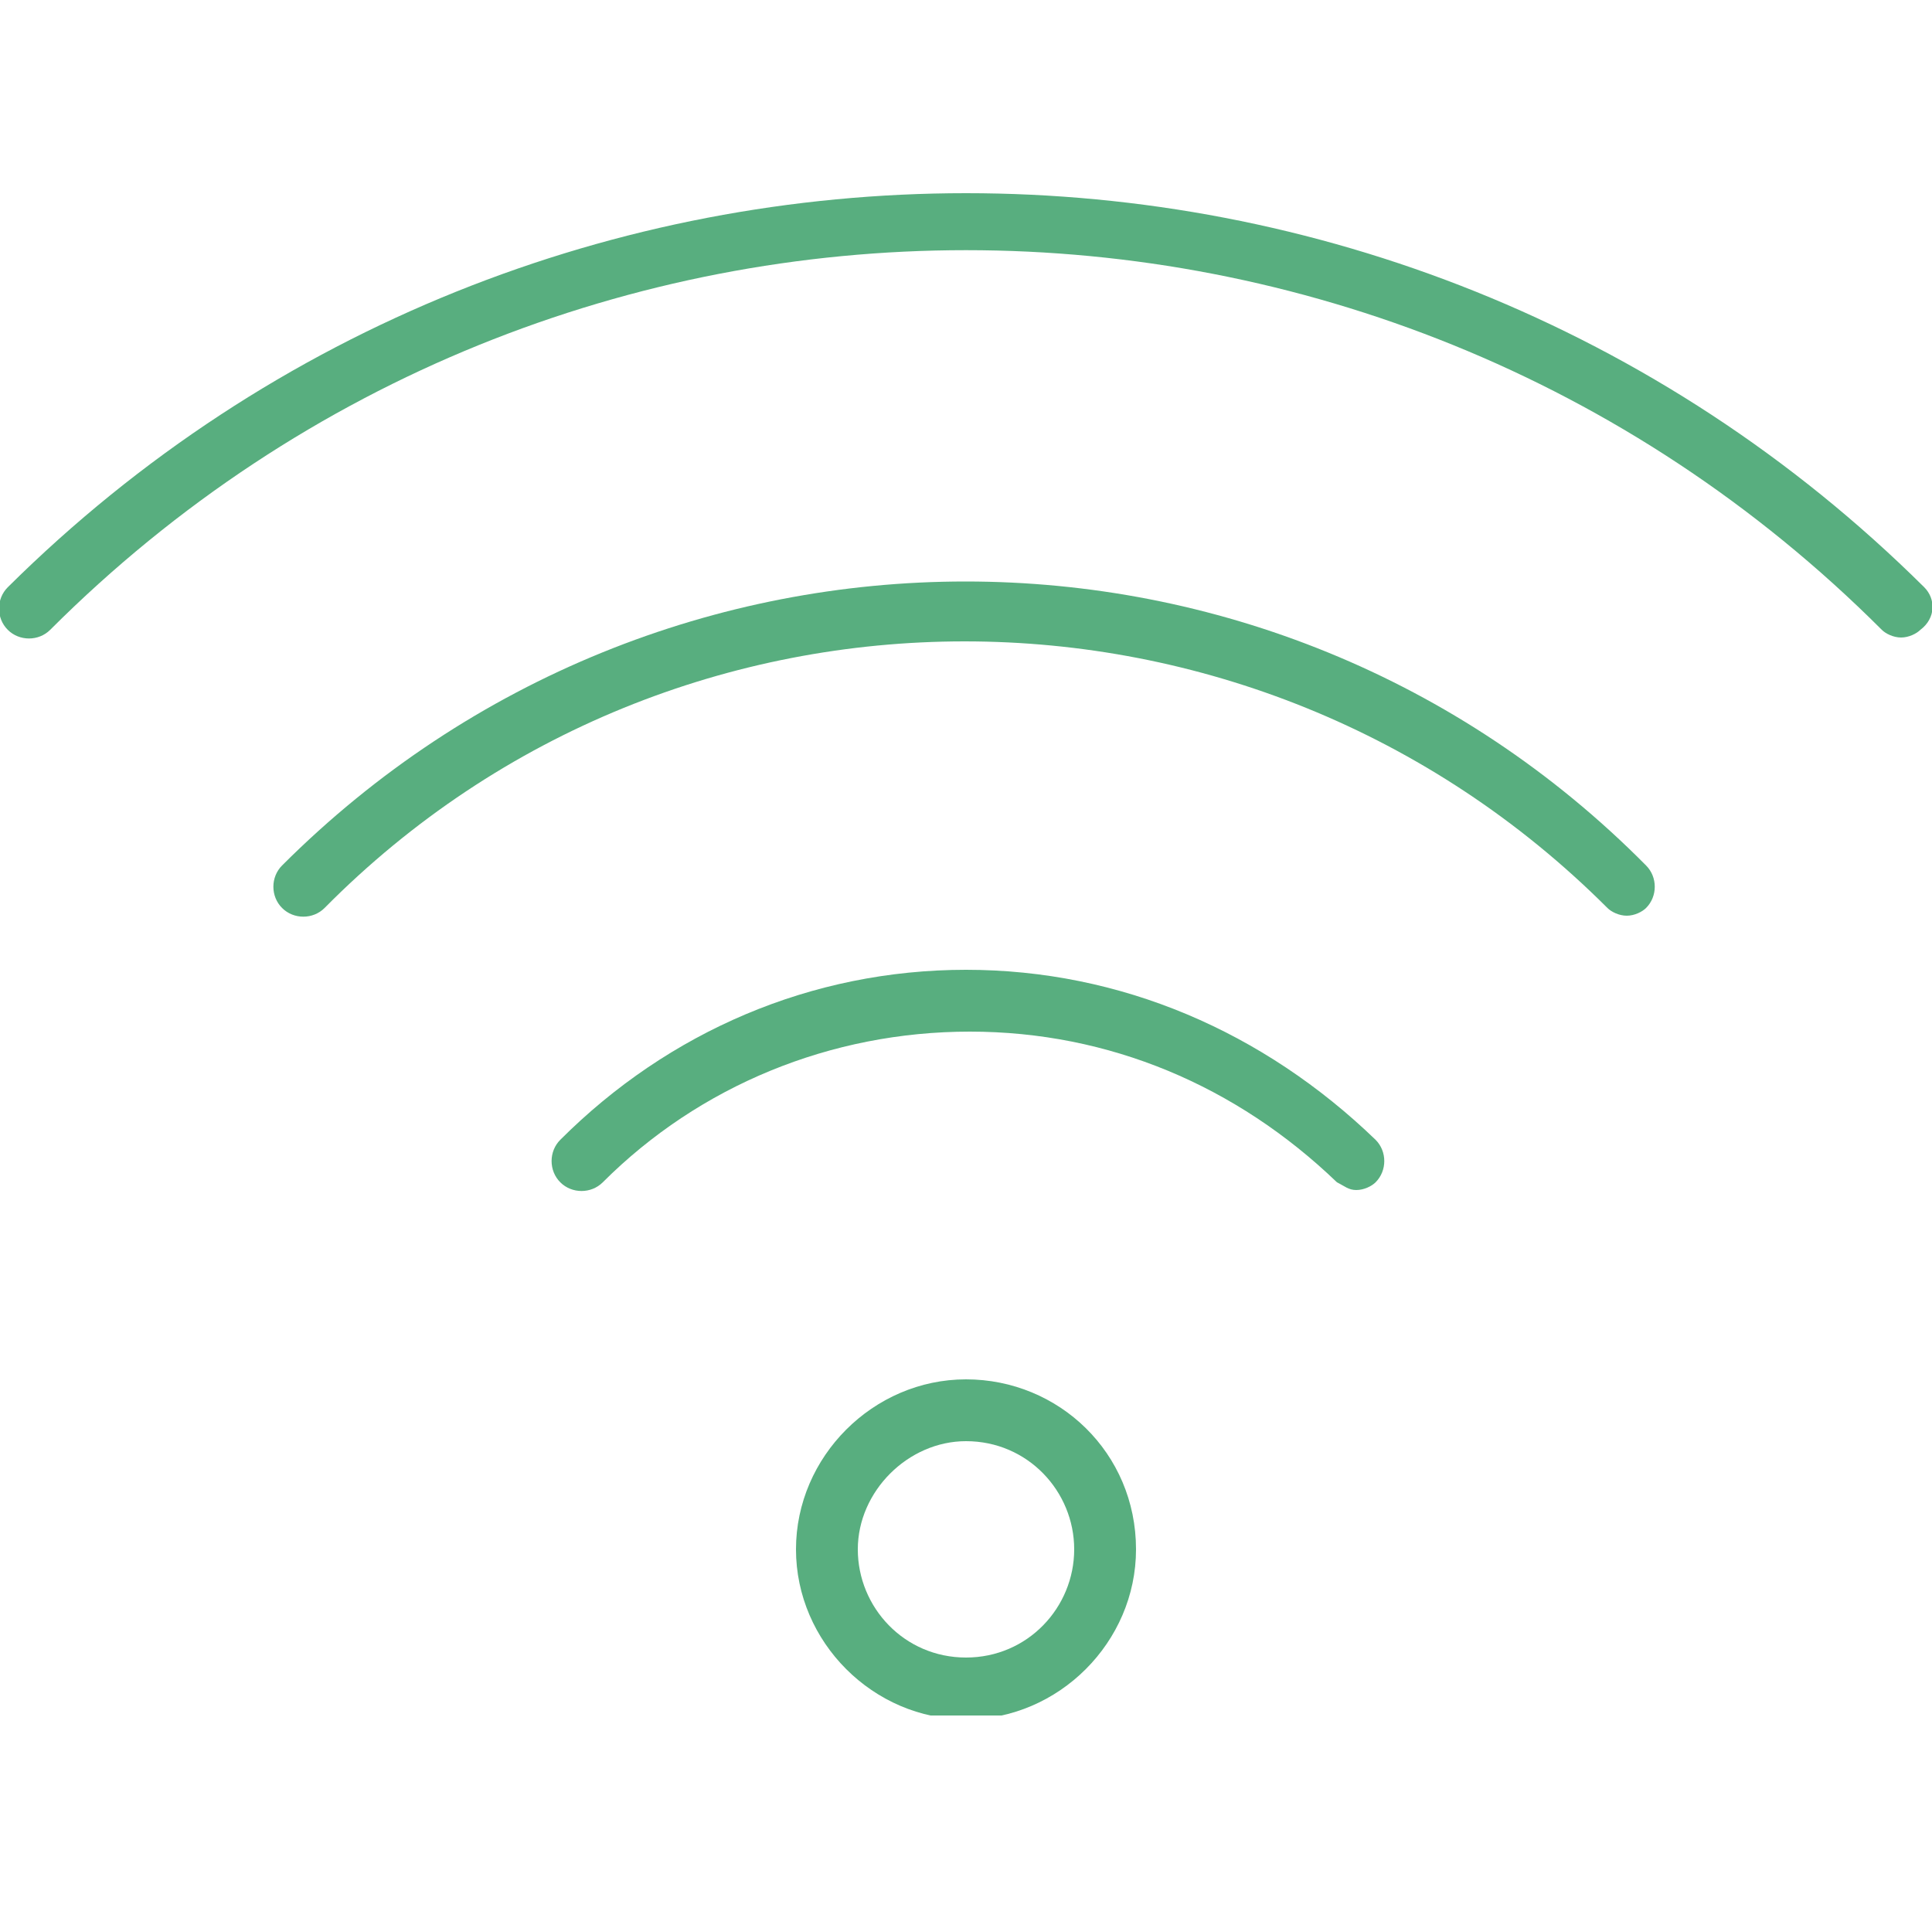<?xml version="1.0" encoding="utf-8"?>
<!-- Generator: Adobe Illustrator 18.0.0, SVG Export Plug-In . SVG Version: 6.00 Build 0)  -->
<!DOCTYPE svg PUBLIC "-//W3C//DTD SVG 1.1//EN" "http://www.w3.org/Graphics/SVG/1.1/DTD/svg11.dtd">
<svg version="1.1" id="Vrstva_1" xmlns="http://www.w3.org/2000/svg" xmlns:xlink="http://www.w3.org/1999/xlink" x="0px" y="0px"
	 viewBox="0 0 50 49.9" enable-background="new 0 0 50 49.9" xml:space="preserve">
<g>
	<defs>
		<rect id="SVGID_1_" y="5" width="50" height="39.4"/>
	</defs>
	<clipPath id="SVGID_2_">
		<use xlink:href="#SVGID_1_"  overflow="visible"/>
	</clipPath>
	<path clip-path="url(#SVGID_2_)" fill="#58AE7F" d="M25,35.7c-2.4,0-4.4,2-4.4,4.4c0,2.4,2,4.4,4.4,4.4c2.4,0,4.4-2,4.4-4.4
		C29.4,37.6,27.4,35.7,25,35.7 M25,42.9c-1.6,0-2.8-1.3-2.8-2.8s1.3-2.8,2.8-2.8c1.6,0,2.8,1.3,2.8,2.8S26.6,42.9,25,42.9"/>
	<path clip-path="url(#SVGID_2_)" fill="#58AE7F" d="M25,25.1c-4,0-7.7,1.6-10.5,4.4c-0.3,0.3-0.3,0.8,0,1.1c0.3,0.3,0.8,0.3,1.1,0
		c2.5-2.5,5.9-3.9,9.5-3.9c3.6,0,6.9,1.4,9.5,3.9c0.2,0.1,0.3,0.2,0.5,0.2c0.2,0,0.4-0.1,0.5-0.2c0.3-0.3,0.3-0.8,0-1.1
		C32.7,26.7,29,25.1,25,25.1"/>
	<path clip-path="url(#SVGID_2_)" fill="#58AE7F" d="M7.3,22.4c-0.3,0.3-0.3,0.8,0,1.1c0.3,0.3,0.8,0.3,1.1,0c9.1-9.2,24-9.2,33.2,0
		c0.1,0.1,0.3,0.2,0.5,0.2c0.2,0,0.4-0.1,0.5-0.2c0.3-0.3,0.3-0.8,0-1.1C32.9,12.6,17.1,12.6,7.3,22.4"/>
	<path clip-path="url(#SVGID_2_)" fill="#58AE7F" d="M49.8,15.2C36.1,1.6,13.9,1.6,0.2,15.2c-0.3,0.3-0.3,0.8,0,1.1
		c0.3,0.3,0.8,0.3,1.1,0c13.1-13.1,34.3-13.1,47.4,0c0.1,0.1,0.3,0.2,0.5,0.2s0.4-0.1,0.5-0.2C50.1,16,50.1,15.5,49.8,15.2"/>
</g>
<g display="none">
	<defs>
		<rect id="SVGID_3_" x="2" width="46" height="49.9"/>
	</defs>
	<clipPath id="SVGID_4_" display="inline">
		<use xlink:href="#SVGID_3_"  overflow="visible"/>
	</clipPath>
	<path display="inline" clip-path="url(#SVGID_4_)" fill="#58AE7F" d="M47.7,22.9l-3.9-3.9c-0.1-0.1-0.3-0.2-0.5-0.2h-18v-6.3h12.5
		c0.2,0,0.4-0.1,0.5-0.2l3.9-3.9c0.3-0.3,0.3-0.7,0-1l-3.9-3.9c-0.1-0.1-0.3-0.2-0.5-0.2H25.3V2.3C25.3,1,24.3,0,23,0
		c-1.3,0-2.3,1-2.3,2.3v8.6H6.6c-0.2,0-0.4,0.1-0.5,0.2L2.2,15c-0.3,0.3-0.3,0.7,0,1L6.1,20c0.1,0.1,0.3,0.2,0.5,0.2h14.1v28.9
		c0,0.4,0.3,0.7,0.7,0.7h3.1c0.4,0,0.7-0.3,0.7-0.7V28h18c0.2,0,0.4-0.1,0.5-0.2l3.9-3.9C48,23.6,48,23.1,47.7,22.9 M37.6,4.6
		l3.2,3.2l-3.2,3.2H25.3V4.6H37.6z M6.9,18.7l-3.2-3.2l3.2-3.2h13.8v6.3H6.9z M23.9,48.4h-1.7V2.3c0-0.5,0.4-0.8,0.8-0.8
		c0.5,0,0.8,0.4,0.8,0.8V48.4z M43,26.5H25.3v-6.3H43l3.2,3.2L43,26.5z"/>
	<path display="inline" clip-path="url(#SVGID_4_)" fill="#58AE7F" d="M32.4,8.5h4.7c0.4,0,0.7-0.3,0.7-0.7S37.5,7,37.1,7h-4.7
		c-0.4,0-0.7,0.3-0.7,0.7S32,8.5,32.4,8.5"/>
	<path display="inline" clip-path="url(#SVGID_4_)" fill="#58AE7F" d="M28.5,8.5h0.8c0.4,0,0.7-0.3,0.7-0.7S29.7,7,29.3,7h-0.8
		c-0.4,0-0.7,0.3-0.7,0.7S28.1,8.5,28.5,8.5"/>
	<path display="inline" clip-path="url(#SVGID_4_)" fill="#58AE7F" d="M39.4,22.6c-0.4,0-0.7,0.3-0.7,0.7c0,0.4,0.3,0.7,0.7,0.7h3.1
		c0.4,0,0.7-0.3,0.7-0.7c0-0.4-0.3-0.7-0.7-0.7H39.4z"/>
	<path display="inline" clip-path="url(#SVGID_4_)" fill="#58AE7F" d="M36.3,22.6h-7.8c-0.4,0-0.7,0.3-0.7,0.7
		c0,0.4,0.3,0.7,0.7,0.7h7.8c0.4,0,0.7-0.3,0.7-0.7C37,23,36.7,22.6,36.3,22.6"/>
	<path display="inline" clip-path="url(#SVGID_4_)" fill="#58AE7F" d="M17.6,14.8h-3.1c-0.4,0-0.7,0.3-0.7,0.7
		c0,0.4,0.3,0.7,0.7,0.7h3.1c0.4,0,0.7-0.3,0.7-0.7C18.3,15.2,18,14.8,17.6,14.8"/>
	<path display="inline" clip-path="url(#SVGID_4_)" fill="#58AE7F" d="M11.3,14.8H8.2c-0.4,0-0.7,0.3-0.7,0.7c0,0.4,0.3,0.7,0.7,0.7
		h3.1c0.4,0,0.7-0.3,0.7-0.7C12.1,15.2,11.7,14.8,11.3,14.8"/>
</g>
</svg>
